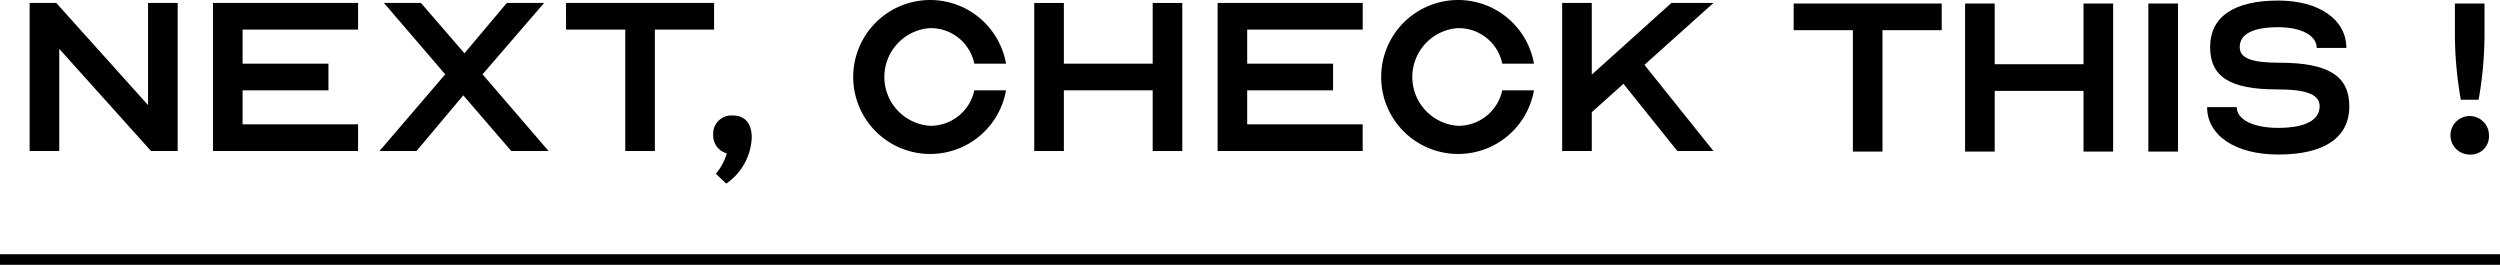 <svg xmlns="http://www.w3.org/2000/svg" width="235.5" height="24.947" viewBox="0 0 235.5 24.947">
  <g id="h2_next_check" transform="translate(-533 -4266)">
    <g id="グループ_409" data-name="グループ 409" transform="translate(25)">
      <path id="パス_286" data-name="パス 286" d="M881.962,3446.332h13.947v2.51H890.33v11.436h-2.789v-11.436h-5.579Z" transform="translate(-205 820)"/>
      <path id="パス_287" data-name="パス 287" d="M900.9,3452.05h8.367v-5.718h2.79v13.946h-2.79v-5.717H900.9v5.717h-2.79v-13.946h2.79Z" transform="translate(-205 820)"/>
      <path id="パス_288" data-name="パス 288" d="M915.375,3460.278v-13.946h2.79v13.946Z" transform="translate(-205 820)"/>
      <path id="パス_289" data-name="パス 289" d="M931.511,3456.011c0-1.116-1.228-1.59-4.017-1.59-4.407,0-6.3-1.172-6.3-3.989,0-2.845,2.232-4.379,6.415-4.379,3.85,0,6.416,1.785,6.416,4.463h-2.79c0-1.172-1.45-1.953-3.626-1.953-2.37,0-3.626.642-3.626,1.869,0,1.06,1.116,1.478,3.766,1.478,4.6,0,6.555,1.256,6.555,4.1,0,2.957-2.343,4.547-6.7,4.547-4.016,0-6.694-1.786-6.694-4.463h2.79c0,1.171,1.562,1.952,3.9,1.952C930.144,3458.047,931.511,3457.321,931.511,3456.011Z" transform="translate(-205 820)"/>
      <path id="パス_290" data-name="パス 290" d="M945.647,3460.558a1.813,1.813,0,1,1,1.813-1.814A1.714,1.714,0,0,1,945.647,3460.558Zm-1.395-14.226h2.79v2.789a35.624,35.624,0,0,1-.558,6.276h-1.673a35.564,35.564,0,0,1-.559-6.276Z" transform="translate(-205 820)"/>
      <path id="パス_373" data-name="パス 373" d="M523.082,4152.155v9.623h-2.79v-13.946H522.8l8.646,9.623v-9.623h2.79v13.946h-2.51Z" transform="translate(-9.5 118.447)"/>
      <path id="パス_374" data-name="パス 374" d="M540.352,4150.342v3.208h8.088v2.511h-8.088v3.207H551.23v2.51H537.562v-13.946H551.23v2.51Z" transform="translate(-9.5 118.447)"/>
      <path id="パス_375" data-name="パス 375" d="M569.174,4161.778H565.66l-4.519-5.244-4.407,5.244h-3.486l6.191-7.224-5.773-6.722h3.486l4.1,4.741,3.988-4.741h3.515l-5.8,6.722Z" transform="translate(-9.5 118.447)"/>
      <path id="パス_376" data-name="パス 376" d="M570.819,4147.832h13.947v2.51h-5.579v11.436H576.4v-11.436h-5.578Z" transform="translate(-9.5 118.447)"/>
      <path id="パス_377" data-name="パス 377" d="M586.5,4158.432c1.172,0,1.813.724,1.813,2.091a5.528,5.528,0,0,1-2.4,4.324l-.977-.921a5.515,5.515,0,0,0,1.032-1.924,1.731,1.731,0,0,1-1.283-1.758A1.712,1.712,0,0,1,586.5,4158.432Z" transform="translate(-9.5 118.447)"/>
      <path id="パス_378" data-name="パス 378" d="M609.282,4156.061h2.985a7.252,7.252,0,1,1,0-2.511h-2.985a4.194,4.194,0,0,0-4.183-3.347,4.611,4.611,0,0,0,0,9.2A4.221,4.221,0,0,0,609.282,4156.061Z" transform="translate(-9.5 118.447)"/>
      <path id="パス_379" data-name="パス 379" d="M617.716,4153.55h8.367v-5.718h2.79v13.946h-2.79v-5.717h-8.367v5.717h-2.79v-13.946h2.79Z" transform="translate(-9.5 118.447)"/>
      <path id="パス_380" data-name="パス 380" d="M634.986,4150.342v3.208h8.089v2.511h-8.089v3.207h10.878v2.51H632.2v-13.946h13.668v2.51Z" transform="translate(-9.5 118.447)"/>
      <path id="パス_381" data-name="パス 381" d="M659.012,4156.061H662a7.252,7.252,0,1,1,0-2.511h-2.984a4.2,4.2,0,0,0-4.184-3.347,4.611,4.611,0,0,0,0,9.2A4.223,4.223,0,0,0,659.012,4156.061Z" transform="translate(-9.5 118.447)"/>
      <path id="パス_382" data-name="パス 382" d="M670.429,4155.446l-2.984,2.678v3.654h-2.79v-13.946h2.79v6.75l7.5-6.75h3.961l-6.5,5.829,6.5,8.117h-3.4Z" transform="translate(-9.5 118.447)"/>
      <line id="線_44" data-name="線 44" x2="235.5" transform="translate(508 4290.447)" fill="none" stroke="#000" stroke-miterlimit="10" stroke-width="1"/>
    </g>
  </g>
</svg>
